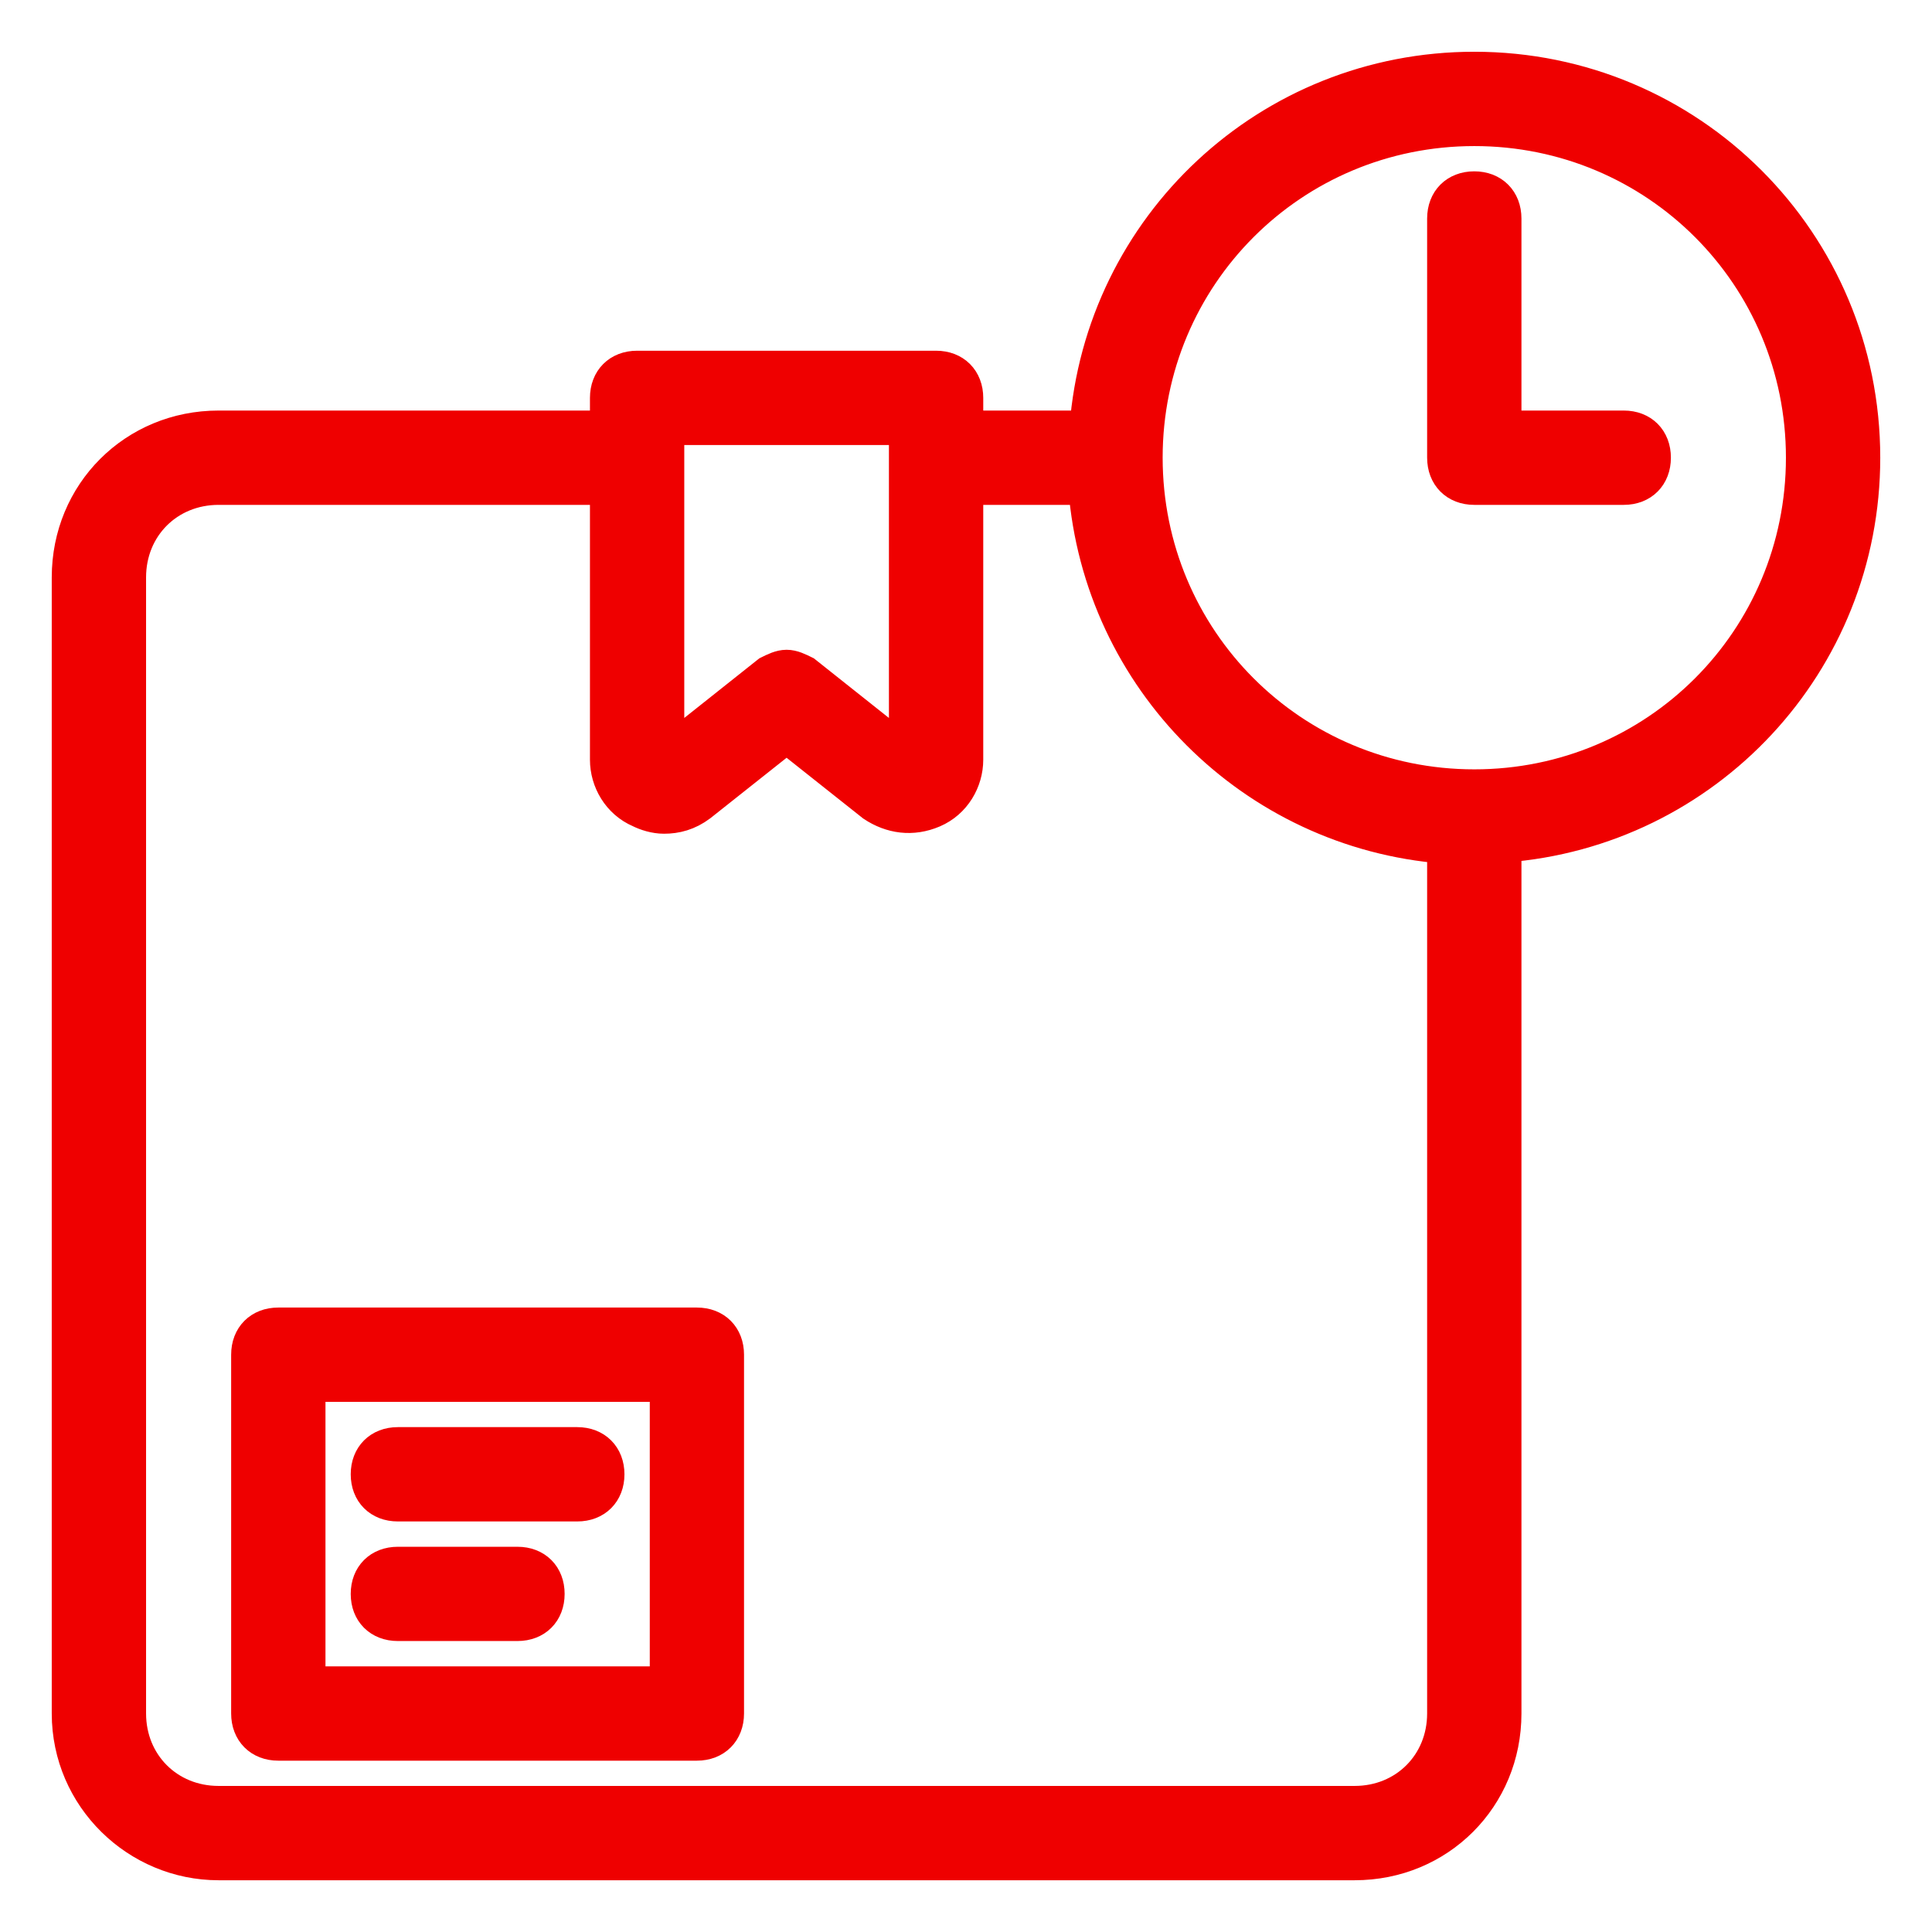 <svg width="28" height="28" viewBox="0 0 28 28" fill="none" xmlns="http://www.w3.org/2000/svg">
<path d="M27 6.633C27 3.513 24.487 1 21.367 1C18.392 1 15.97 3.284 15.75 6.2H14V5.767C14 5.507 13.827 5.333 13.567 5.333H9.233C8.973 5.333 8.8 5.507 8.8 5.767V6.2H3.167C1.953 6.2 1 7.153 1 8.367V24.833C1 26.047 1.997 27 3.167 27H19.633C20.847 27 21.8 26.047 21.8 24.833V12.25C24.716 12.03 27 9.608 27 6.633ZM9.667 6.2H13.133V6.633V10.923L11.66 9.753C11.573 9.71 11.487 9.667 11.4 9.667C11.313 9.667 11.227 9.71 11.14 9.753L9.667 10.923V6.633V6.2H9.667ZM20.933 24.833C20.933 25.57 20.37 26.133 19.633 26.133H3.167C2.43 26.133 1.867 25.57 1.867 24.833V8.367C1.867 7.63 2.43 7.067 3.167 7.067H8.8V11.01C8.8 11.313 8.973 11.617 9.277 11.747C9.363 11.79 9.493 11.833 9.623 11.833C9.797 11.833 9.97 11.79 10.143 11.66L11.4 10.663L12.657 11.66C12.917 11.833 13.22 11.877 13.523 11.747C13.827 11.617 14 11.313 14 11.01V7.067H15.733C15.95 9.84 18.16 12.05 20.933 12.267V24.833H20.933ZM21.367 11.4C18.723 11.4 16.6 9.277 16.6 6.633C16.6 3.99 18.723 1.867 21.367 1.867C24.01 1.867 26.133 3.99 26.133 6.633C26.133 9.277 24.01 11.4 21.367 11.4Z" fill="#EF0000" stroke="#EF0000" stroke-width="0.5"/>
<path d="M23.533 6.2H21.8V3.167C21.8 2.907 21.626 2.733 21.366 2.733C21.106 2.733 20.933 2.907 20.933 3.167V6.633C20.933 6.893 21.106 7.067 21.366 7.067H23.533C23.793 7.067 23.966 6.893 23.966 6.633C23.966 6.373 23.793 6.2 23.533 6.2Z" fill="#EF0000" stroke="#EF0000" stroke-width="0.5"/>
<path d="M10.1 19.2H4.033C3.773 19.2 3.6 19.373 3.6 19.633V24.833C3.6 25.093 3.773 25.267 4.033 25.267H10.1C10.36 25.267 10.533 25.093 10.533 24.833V19.633C10.533 19.373 10.36 19.2 10.1 19.2ZM9.667 24.4H4.467V20.067H9.667V24.4Z" fill="#EF0000" stroke="#EF0000" stroke-width="0.5"/>
<path d="M5.766 21.8H8.366C8.626 21.8 8.8 21.627 8.8 21.367C8.8 21.107 8.626 20.933 8.366 20.933H5.766C5.506 20.933 5.333 21.107 5.333 21.367C5.333 21.627 5.506 21.8 5.766 21.8Z" fill="#EF0000" stroke="#EF0000" stroke-width="0.5"/>
<path d="M5.766 23.533H7.5C7.76 23.533 7.933 23.36 7.933 23.1C7.933 22.84 7.76 22.667 7.5 22.667H5.766C5.506 22.667 5.333 22.84 5.333 23.1C5.333 23.36 5.506 23.533 5.766 23.533Z" fill="#EF0000" stroke="#EF0000" stroke-width="0.5"/>
</svg>
